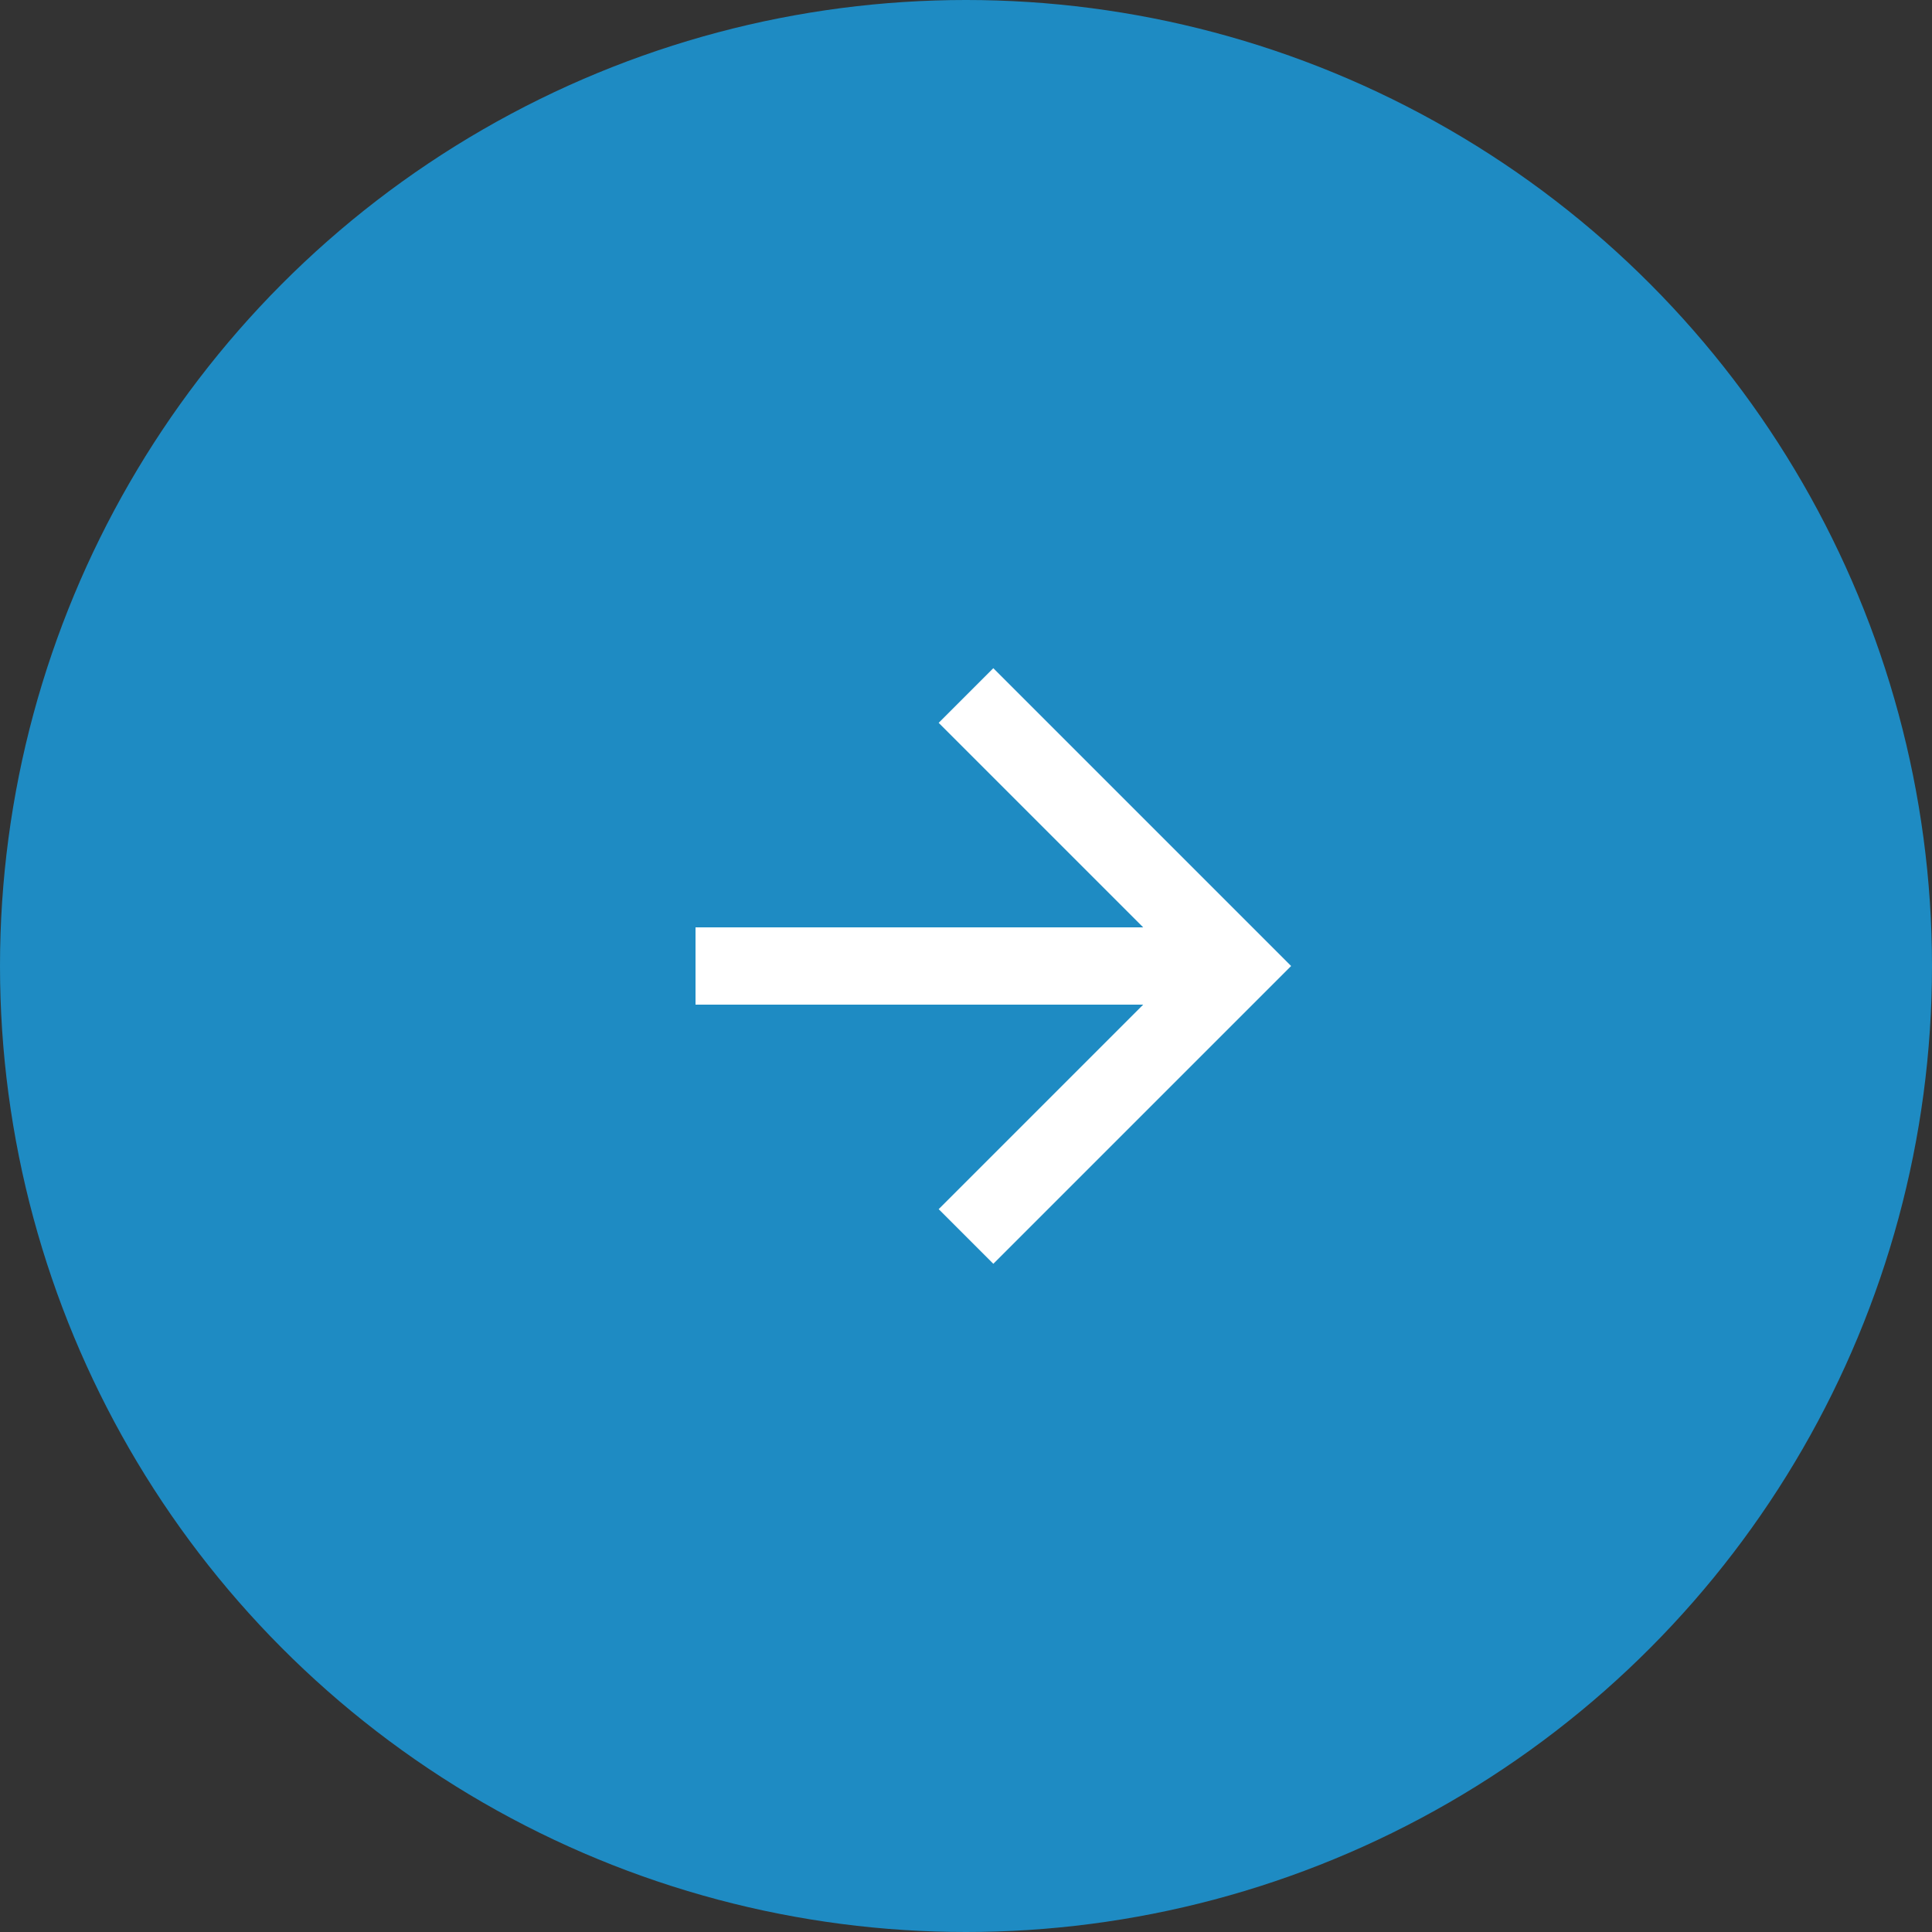 <svg xmlns="http://www.w3.org/2000/svg" width="50" height="50" viewBox="0 0 50 50">
  <rect x="0" y="0" width="50" height="50" fill="#333333" stroke="none"/>
  <g id="矢印小" transform="translate(-1317 -600)">
    <circle id="Ellipse_2" data-name="Ellipse 2" cx="25" cy="25" r="25" transform="translate(1317 600)" fill="#1e8bc3"/>
    <g id="Group_6" data-name="Group 6" transform="translate(693.5 1992.5) rotate(-90)">
      <path id="Path_1" data-name="Path 1" d="M1353.5,657.75l7,7,7-7" transform="translate(7 -9.25)" fill="none" stroke="#fff" stroke-width="2"/>
      <path id="Path_2" data-name="Path 2" d="M1380,640.2v14" transform="translate(-12.5 1.3)" fill="none" stroke="#fff" stroke-width="2"/>
    </g>
  </g>
</svg>
